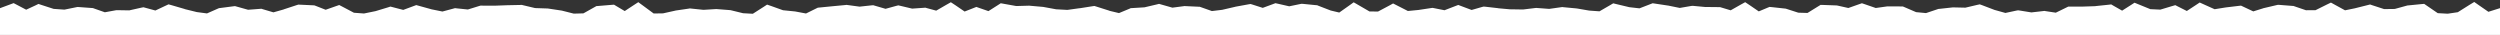<svg width="1440" height="20" viewBox="0 0 1440 20" fill="none" xmlns="http://www.w3.org/2000/svg">
<rect x="0" y="0" width="1440" height="20" fill="#333333" stroke="none"/>
<g clip-path="url(#clip0_1396_13710)">
<path d="M0 10H1440V20H0V10Z" fill="white"/>
<path d="M1427.85 3.008L1433.32 6.797L1438.52 5.156L1447.38 2.383L1444.8 11.289L1442.62 18.867L1441.41 23.086L1437.07 22.461L1435.55 22.227L1429.34 24.688L1428.63 24.961L1427.85 25L1420.94 25.469L1413.75 27.305L1411.95 27.773L1410.31 26.953L1403.75 23.711L1397.66 23.438L1390.43 24.062L1389.57 24.141L1388.75 23.945L1382.81 22.383L1376.91 24.883L1375.62 25.43L1374.26 25.195L1367.54 24.18L1360.9 25.43L1359.69 25.625L1358.52 25.273L1352.34 23.32L1346.21 24.883L1345 25.195L1343.75 24.883L1337.81 23.359L1331.8 25.703L1330.74 26.094L1329.57 26.016L1322.07 25.391H1321.99L1314.96 24.648L1308.16 25.586L1307.66 25.664L1307.15 25.625L1300.12 25.039L1293.28 25.781L1286.17 27.5L1285.39 27.695L1284.61 27.617L1277.11 27.031L1276.68 26.992L1276.29 26.914L1269.57 25.195L1262.81 25.664L1261.52 25.742L1260.35 25.156L1255.59 22.852L1250.51 26.719L1248.52 28.203L1246.09 27.5L1239.14 25.43L1232.19 25.039V25L1224.8 24.766L1224.38 24.727L1223.95 24.648L1217.07 23.125L1210.55 23.633L1210.59 23.672L1203.44 24.453L1196.37 26.484L1195.7 26.68H1187.81L1180.62 27.539L1178.98 27.734L1177.58 26.953L1171.91 23.789L1166.45 25.43L1166.09 25.547L1165.78 25.586L1158.28 26.758L1156.41 27.031L1154.8 26.016L1149.45 22.617L1144.34 24.648L1142.89 25.234L1141.41 24.883L1135.04 23.438L1128.75 25.078L1128.28 25.195L1127.77 25.234L1120.27 25.625L1120.2 25.664H1120.12L1113.05 25.781L1106.17 27.5L1104.26 27.969L1102.54 26.992L1097.54 24.18L1092.54 27.148L1090.39 28.398L1088.09 27.461L1080.7 24.375L1074.69 22.344L1069.06 23.594L1061.95 26.641L1060.98 27.07L1059.88 27.031L1052.38 26.836H1051.99L1044.49 26.055L1038.09 25.352L1031.64 27.617L1030.27 28.086L1028.87 27.734L1021.37 26.016V25.977L1014.57 24.492L1007.93 25.117L1007.54 25.156L1007.15 25.117L999.648 24.609H999.492L993.438 23.945L987.305 27.148L985.469 28.086L983.516 27.5L976.875 25.391L970.273 25.703L970.312 25.742L963.203 26.133L956.133 27.812L953.984 28.32L952.148 27.07L947.383 23.711L942.695 26.758L940.078 28.398L937.422 26.836L931.562 23.32L925.977 24.375L926.016 24.414L918.516 25.977L917.188 26.25L915.859 25.82L908.828 23.359L902.5 22.578L895.625 23.438L895.156 23.477H894.688L887.188 22.969H887.07L880.43 22.383L873.555 24.102L873.438 24.141L865.938 25.586H865.781L865.664 25.625L858.164 26.602L856.758 26.758L855.508 26.211L849.648 23.633L843.867 25.273L842.617 25.625L841.328 25.352L833.984 23.594L828.164 22.656L821.562 25.703L821.016 25.82L813.516 27.344L812.617 27.539L811.758 27.383L804.258 26.25L804.062 26.211L803.906 26.172L797.07 24.57L790.273 24.961H790.234L783.008 25.312L776.016 26.797L774.922 26.992L773.867 26.758L767.031 25.117L760.273 25.508L759.18 25.586L758.125 25.156L751.602 22.539L746.484 22.734L740.117 26.719L738.086 27.969L735.82 27.188L728.906 24.688L721.992 23.984H721.875L715.898 23.203L709.766 26.406L708.086 27.266L706.211 26.758L698.984 24.844L691.797 23.867H691.641L684.844 22.656L678.086 23.477L677.695 23.555L677.305 23.516L671.172 23.281L664.922 26.758L663.438 27.578L661.758 27.344L654.375 26.172L647.188 25.742H647.07L646.992 25.703L639.492 24.961L639.336 24.922H639.219L632.812 23.867L626.445 25.859L625.898 26.055L625.312 26.094L617.812 26.523H617.695L610.195 26.797L609.336 26.836L608.516 26.602L602.773 24.805L596.992 27.344L595.234 28.086L593.438 27.5L586.328 25.156L579.297 24.18L579.102 24.141L578.867 24.102L572.969 22.695L566.992 25.352L565.469 26.016L563.867 25.625L557.539 24.141L551.25 25.781L549.805 26.133L548.438 25.664L541.172 23.281L536.172 22.344L530.391 26.523L528.242 28.047L518.242 24.297H518.203L513.281 22.852L507.734 26.523L505.273 28.086L502.695 26.758L496.758 23.672L491.172 24.805L491.211 24.844L481.836 27.188L480.117 26.25L475.234 23.594L470.234 26.875L468.945 27.695L467.422 27.656L459.922 27.539H459.102L458.32 27.227L450.82 24.57V24.531L445.43 22.656L439.883 25.664L438.008 26.641L436.016 26.016L429.648 24.062L423.633 24.961L416.562 27.305L415.938 27.5L415.273 27.539L407.773 27.969L406.758 28.008L405.781 27.656L399.688 25.391L393.633 26.797L391.758 27.227L390.078 26.328L385.195 23.633L380.234 26.914L378.633 27.93L376.758 27.656L369.258 26.523H369.219L362.891 25.508L356.562 27.617L354.023 28.477L351.914 26.836L346.328 22.5L341.25 23.828L340.977 23.867L340.664 23.906L333.242 24.922L326.055 26.523L324.219 26.914L322.539 26.016L316.562 22.656L310.82 23.633L310 23.75L309.141 23.633L303.203 22.578L297.148 25.469L296.602 25.703L296.055 25.82L288.555 27.422L287.227 27.734L285.977 27.305L278.75 24.961L272.969 23.594L266.992 26.25L265.078 27.109L263.086 26.289L256.484 23.555H250.234L243.086 24.414L242.344 24.492L241.562 24.336L235.938 23.281L230.078 26.797L227.422 28.359L224.805 26.719L218.828 22.891L213.164 23.672L212.734 23.711H212.305L204.883 23.398L198.711 23.516L192.266 26.836L190.547 27.734L188.633 27.188L181.875 25.312L175.586 25.703L175.625 25.742L168.125 26.68L167.969 26.719H167.812L160.312 27.188L158.789 27.266L157.5 26.523L152.07 23.398L146.836 25.508L145.391 26.094L143.828 25.703L138.086 24.336L132.266 27.305L129.688 28.594L127.266 27.031L122.5 23.906L117.734 27.031L115.391 28.555L112.852 27.344L106.367 24.258L100.82 24.336L93.945 26.406L92.656 26.797L91.367 26.484L85.352 25.078L79.297 27.422L77.617 28.047L75.938 27.5L68.672 25.117L61.992 23.828L55.039 23.906H54.844L54.609 23.867L48.633 23.398L42.5 26.953L40.117 28.32L37.695 27.07L32.148 24.141L26.758 26.211L25.898 26.562H17.695L10.742 27.578L9.727 27.734L8.711 27.5L1.211 25.508L-0.977 24.922L-1.992 22.852L-4.766 17.188L-5.312 16.016L-5.234 14.766L-5 9.766L-4.766 5H-0.781L5.742 2.578L7.852 1.797L9.805 2.812L15.078 5.586L20.391 3.125L22.148 2.266L24.023 2.891L30.898 5.117L37.109 5.547L44.023 4.141L44.688 4.023L45.352 4.062L52.852 4.609L53.516 4.648L54.141 4.883L60.391 7.07L66.602 5.938L67.109 5.859H67.578L74.453 5.977L81.406 4.414L82.617 4.18L83.789 4.492L89.492 6.055L95.391 3.281L97.07 2.5L98.906 3.008L106.406 5.195L106.367 5.234L113.359 6.953L119.219 7.734L125.508 4.961L126.172 4.688L126.875 4.609L134.375 3.633L135.352 3.516L136.328 3.789L142.891 5.625L149.609 5.117L150.547 5.039L151.406 5.312L157.5 7.109L163.438 5.43V5.391L170.938 2.93L171.836 2.656L172.734 2.695L180.234 3.047L181.016 3.086L181.797 3.359L187.578 5.625L193.359 3.594L195.391 2.891L197.344 3.906L203.867 7.344L209.648 7.773L216.328 6.406L223.555 4.219L224.883 3.789L226.25 4.141L232.266 5.703L238.281 3.477L239.766 2.93L241.328 3.359L248.672 5.391L254.844 6.641L261.25 4.922L262.109 4.688L263.008 4.805L269.492 5.469L276.055 3.438L276.758 3.242H277.5L284.805 3.281L292.305 3.008H292.383L299.883 2.852L300.547 2.812L301.133 2.969L308.203 4.648L315.195 4.883H315.469L315.742 4.922L323.242 6.055L323.711 6.133L330.508 7.852L336.055 7.695L342.539 4.062L343.516 3.516L344.57 3.438L352.07 2.812L353.672 2.695L355.039 3.516L359.844 6.367L364.766 3.125L367.656 1.25L370.43 3.281L376.523 7.773L381.914 7.695L388.945 6.133L389.258 6.055L396.758 4.961L397.383 4.844L398.008 4.922L405.195 5.664L412.227 5.234H412.891L420.391 5.82L420.781 5.859L421.133 5.938L428.008 7.617L433.633 7.93L439.805 3.984L441.836 2.656L444.141 3.438L451.016 5.898L458.008 6.602L458.242 6.641L458.438 6.68L464.258 7.773L470.273 4.805L471.094 4.414L472.031 4.336L479.531 3.594L487.031 2.891L487.578 2.812L488.164 2.891L495.117 3.828L501.992 3.086L502.969 3.008L503.906 3.281L510.078 5.078L516.172 3.398L517.422 3.086L518.633 3.359L525.391 4.961L532.148 4.492L532.969 4.414L533.789 4.648L539.258 6.133L545 2.812L547.695 1.289L550.312 3.008L555.625 6.641L560.703 4.648L562.383 3.984L564.141 4.609L569.336 6.406L574.805 2.93L576.445 1.875L578.398 2.227L585.352 3.477L592.344 3.281H592.93L600.43 3.945H600.664L600.898 3.984L608.32 5.352L614.805 5.703L621.836 4.727V4.766L629.258 3.594L630.391 3.438L631.523 3.789L639.023 6.172L638.984 6.211L644.531 7.539L650.547 5.039L651.328 4.688L652.188 4.648L659.219 4.219L666.367 2.539L667.617 2.227L668.828 2.578L675.312 4.414L681.836 3.555L682.266 3.477L682.734 3.516L690.234 3.867H690.938L691.641 4.102L698.047 6.367L703.945 5.664L711.367 3.945L711.602 3.867L719.102 2.5L720.312 2.305L721.484 2.656L727.344 4.531L733.281 2.344L734.648 1.836L736.094 2.148L742.578 3.633L749.023 2.305L749.727 2.188L750.469 2.227L757.969 2.969L758.672 3.008L759.297 3.281L766.484 6.055L771.406 7.227L777.109 3.203L779.727 1.328L782.5 2.93L788.828 6.602L793.75 6.641L800.156 3.242L802.422 1.992L804.727 3.164L810.938 6.328L817.031 5.742L824.258 4.648L825.117 4.531L825.977 4.688L832.031 5.898L838.203 3.516L839.961 2.852L841.719 3.516L847.656 5.742L853.633 4.023L854.57 3.789L855.547 3.867L863.047 4.727L863.008 4.766L870.039 5.391L870.078 5.352L877.266 5.469L884.414 4.609L884.883 4.57L885.391 4.609L892.344 5.117L899.297 4.141L899.883 4.062L900.469 4.141L907.969 4.844L908.164 4.883H908.32L915.352 6.094L921.289 6.523L927.5 2.93L929.219 1.914L931.133 2.383L938.477 4.141L944.336 4.805L950.703 2.344L951.953 1.875L953.242 2.07L960.742 3.203H960.859L961.016 3.242L967.539 4.57L974.141 3.438L974.805 3.359L975.43 3.398L982.5 4.062L982.539 4.023L990.039 4.102H990.742L991.406 4.297L996.875 5.938L1002.54 2.734L1005.23 1.25L1007.81 2.969L1013.05 6.562L1018.09 4.453L1019.26 3.984L1020.55 4.102L1028.05 4.922L1028.52 4.961L1029.02 5.117L1035.82 7.305L1041.13 7.461L1047.38 3.594L1048.67 2.812L1050.2 2.852L1057.7 3.125L1058.12 3.164L1058.55 3.242L1064.65 4.609L1070.86 2.422L1072.46 1.875L1074.1 2.422L1080.43 4.609L1086.84 3.711L1087.19 3.672H1087.54L1095.04 3.711H1096.02L1096.95 4.102L1103.67 6.992L1109.38 7.539L1115.9 5.352L1116.41 5.156L1116.95 5.117L1124.45 4.297L1124.77 4.258H1125.12L1132.07 4.414L1138.87 2.812L1140.35 2.5L1141.76 3.008L1148.83 5.703L1155.12 7.461L1161.48 6.094L1162.38 5.938L1163.28 6.055L1170.08 7.148L1176.95 6.367L1177.62 6.289L1178.24 6.406L1184.14 7.305L1190.31 4.297L1191.33 3.789H1199.8L1206.95 3.555V3.516L1214.45 2.734L1216.05 2.539L1217.46 3.359L1222.34 6.133L1227.3 2.969L1229.49 1.562L1231.88 2.539L1238.59 5.273L1244.34 5.547L1251.09 3.516L1252.97 2.969L1254.73 3.867L1259.61 6.328L1264.73 2.969L1267.03 1.445L1269.53 2.578L1275.62 5.312L1281.68 4.336H1281.8L1281.91 4.297L1289.41 3.398L1290.82 3.242L1292.15 3.867L1297.89 6.562L1303.52 4.805L1303.67 4.727L1303.87 4.688L1311.37 2.93L1312.11 2.773L1312.89 2.812L1320.39 3.398L1321.02 3.438L1321.6 3.633L1328.24 5.898L1333.75 5.859L1340.27 2.617L1342.62 1.484L1344.88 2.734L1350.74 5.938L1356.29 4.805L1363.79 2.93L1365.16 2.578L1366.52 3.047L1373.24 5.234L1379.38 5.156L1386.21 3.281L1386.6 3.164L1387.03 3.125L1394.53 2.383L1396.33 2.227L1397.81 3.242L1404.14 7.578L1409.88 7.891L1415.7 7.031L1422.34 2.852L1425.16 1.133L1427.85 3.008ZM405.273 15.625L404.883 15.664L404.492 15.625L401.094 15.273L401.719 15.508L408.203 17.891L414.141 17.539L419.453 15.781L412.344 15.234L405.273 15.625ZM1018.48 15.117L1023.59 16.25V16.289H1023.63L1029.73 17.656L1032.46 16.719L1026.41 14.766L1020.74 14.18L1018.48 15.117ZM1263.79 15.547L1269.69 15.195L1270.47 15.117L1271.21 15.312L1278.16 17.07L1284.57 17.578L1291.33 15.977L1291.64 15.898L1291.99 15.859L1293.71 15.664L1289.18 13.516L1283.09 14.258L1275.82 15.43L1274.34 15.664L1272.97 15.078L1267.97 12.812L1263.79 15.547ZM949.922 13.32L950.352 13.633L955.977 17.578L961.367 16.328L961.758 16.25L962.188 16.211L969.688 15.742H969.766L977.266 15.352L978.125 15.312L978.984 15.586L984.531 17.305L990.195 14.414L990.234 14.375L989.219 14.062L982.461 14.023H982.07L975.234 13.398L968.359 14.57L967.422 14.727L966.484 14.57L958.984 13.047V13.008L953.047 12.148L949.922 13.32ZM4.805 13.555L4.766 13.906L5.977 16.367L10.273 17.539L16.758 16.602L17.148 16.562H24.062L28.555 14.805H28.477L22.852 12.969L17.109 15.664L14.883 16.719L12.695 15.586L7.148 12.695L4.805 13.555ZM460.938 17.539H462.344L459.453 16.992L460.938 17.539ZM76.094 15.859L75.508 15.977H74.922L72.734 15.938L77.344 17.422L83.203 15.234L84.023 14.883L82.344 14.453L76.094 15.859ZM576.953 13.398L580.938 14.297L588.203 15.352L588.633 15.391L589.062 15.547L594.727 17.383L600.508 14.883L601.797 14.297L599.492 13.867L592.539 13.281L585.156 13.477L584.609 13.516L584.102 13.398L578.516 12.383L576.953 13.398ZM1181.02 17.383L1182.81 17.188L1179.8 16.719L1181.02 17.383ZM292.656 12.969L292.695 13.008L285.195 13.242L285.078 13.281H285L278.164 13.242L275.703 13.984L281.133 15.273L281.328 15.312L281.523 15.391L287.734 17.344L293.438 16.133L300.117 12.969L299.57 12.852L292.656 12.969ZM799.453 14.922L805.742 16.367L812.344 17.344L818.438 16.094L820.039 15.352L818.242 15.664L818.086 15.703H817.969L810.469 16.406L809.023 16.523L807.773 15.898L802.578 13.242L799.453 14.922ZM350.391 12.969L350.586 13.125L355.977 17.305L357.773 16.68L357.461 16.523L351.289 12.891L350.391 12.969ZM1105.7 17.305L1105.98 17.227L1105.55 17.188L1105.7 17.305ZM1082.34 14.414L1084.1 15L1084.26 15.039L1084.41 15.117L1089.57 17.227L1094.92 14.102L1093.95 13.672H1087.85L1082.34 14.414ZM661.133 14.023L660.742 14.141H660.312L653.75 14.531L650.43 15.898L655.312 16.25H655.547L655.742 16.289L661.523 17.188L668.789 13.203H669.805L667.344 12.539L661.133 14.023ZM1227.27 14.805L1232.7 15.039H1232.81L1240.31 15.508L1240.86 15.547L1241.41 15.703L1246.48 17.188L1250.66 14.062L1246.41 15.312L1245.62 15.547L1244.8 15.508L1237.3 15.234L1236.45 15.195L1235.62 14.844L1230.51 12.773L1227.27 14.805ZM128.789 14.414L127.266 15.078L130.312 17.07L135.234 14.609L136.172 14.102L134.57 13.672L128.789 14.414ZM166.562 14.883L166.445 14.922L166.367 14.961L160.43 16.641L161.172 17.07L167.188 16.719L174.375 15.82L174.531 15.781H174.688L182.188 15.312L183.047 15.234L183.867 15.469L189.453 17.031L195.234 14.102V14.062L194.57 13.75L189.141 15.625L187.422 16.25L185.703 15.586L178.906 12.969L173.164 12.734L166.562 14.883ZM1046.02 16.133L1052.62 16.836L1059.02 16.992L1064.3 14.727L1056.91 13.086L1051.29 12.891L1046.02 16.133ZM38.477 15.469L37.852 15.586L37.266 15.547L39.844 16.914L44.531 14.219L38.477 15.469ZM729.219 14.492L728.828 14.609L730.508 14.805L731.094 14.883L731.68 15.078L736.914 16.914L742.07 13.711L741.406 13.594L735.312 12.227L729.219 14.492ZM363.984 15.547L370.781 16.641H370.742L372.07 16.836L367.305 13.359L363.984 15.547ZM516.992 13.516L521.367 14.805L521.562 14.844L521.758 14.922L526.758 16.797L529.766 14.648L525.352 15L524.609 15.039L523.867 14.883L517.539 13.398L516.992 13.516ZM623.242 14.648H623.164L615.664 15.664L615.195 15.703H614.727L607.227 15.273H606.914L606.602 15.195L604.219 14.727L610.625 16.758L617.188 16.523L624.062 16.094L630.859 14.062L629.531 13.633L623.242 14.648ZM775.391 16.641L781.484 15.43L782.266 15.352L783.906 15.273L780.273 13.164L775.391 16.641ZM1208.05 13.477H1207.7L1200.2 13.789H1193.63L1187.73 16.68H1194.34L1201.13 14.766L1201.52 14.648L1201.91 14.609L1209.41 13.75L1209.53 13.711H1209.61L1214.77 13.281L1213.95 12.812L1208.05 13.477ZM935.078 13.75L939.883 16.641L942.969 14.648L936.914 13.984L936.641 13.945L936.367 13.867L934.531 13.438L935.078 13.75ZM224.18 14.453L227.578 16.602L229.648 15.352L225.117 14.18L224.18 14.453ZM391.719 15.781L393.242 16.602L398.867 15.352L399.688 15.117L397.539 14.922L391.719 15.781ZM706.133 15.43L705.586 15.508L703.633 15.703L706.914 16.602L711.836 14.062L706.133 15.43ZM498.828 13.477L504.688 16.523L507.461 14.727L501.992 13.125L498.828 13.477ZM480.469 13.555L478.047 13.75L483.125 16.523L488.789 15.117H488.867L488.984 15.078L494.844 13.828L494.336 13.789L487.461 12.891L480.469 13.555ZM853.555 14.453L858.203 16.484L864.102 15.703L867.148 15.117L862.07 14.688H861.953L855.391 13.906L853.555 14.453ZM92.109 15.859L91.328 16.211L92.305 16.445L98.555 14.609L99.219 14.375H99.922L101.992 14.336L97.891 13.125L92.109 15.859ZM262.07 15.039L264.922 16.211L267.188 15.234L262.93 14.805L262.07 15.039ZM1328.44 15.859L1329.26 15.938L1329.45 15.859H1328.44ZM545.391 14.141L550.195 15.703L550.938 15.508L547.266 13.047L545.391 14.141ZM1118.55 14.961L1116.33 15.703L1119.73 15.664L1126.72 15.234L1130.23 14.336L1125.12 14.258L1118.55 14.961ZM1306.45 14.297L1306.48 14.336L1303.4 15.273L1307.34 15.586L1314.34 14.648L1314.92 14.57L1315.51 14.648L1323.01 15.43H1322.97L1326.09 15.664L1325.9 15.625L1318.95 13.281L1312.85 12.812L1306.45 14.297ZM144.336 15.547L144.609 15.586L144.922 15.469L144.336 15.547ZM561.875 14.883L564.492 15.508L564.766 15.391L562.578 14.609L561.875 14.883ZM1420.98 15.469L1426.41 15.078L1427.23 14.727L1424.84 13.086L1420.98 15.469ZM754.375 12.891L760.82 15.43L762.773 15.312L756.328 12.812L753.594 12.539L754.375 12.891ZM1358.71 14.531H1358.59L1358.52 14.57L1358.09 14.648L1360.35 15.352L1366.6 14.219L1367.42 14.062L1368.24 14.219L1369.02 14.297L1364.8 12.969L1358.71 14.531ZM838.086 14.258L842.344 15.273L843.75 14.883L840.039 13.516L838.086 14.258ZM1001.64 14.727L1007.38 15.117L1007.85 15.078L1004.77 12.969L1001.64 14.727ZM1340.43 13.711L1345 14.844L1345.9 14.648L1342.38 12.734L1340.43 13.711ZM1136.72 13.555L1142.07 14.766L1143.32 14.258L1139.65 12.891L1136.72 13.555ZM239.297 13.75L242.695 14.375L243.398 14.297L240.195 13.398L239.297 13.75ZM716.211 13.164L722.969 14.023H723.008L724.922 14.219L719.688 12.539L716.211 13.164ZM1388.32 13.047L1387.46 13.242L1390.35 14.023L1395.27 13.594L1393.67 12.5L1388.32 13.047ZM928.828 13.672L931.562 13.164L932.5 12.93L930.781 12.539L928.828 13.672ZM1071.13 12.891L1072.81 12.539L1072.46 12.422L1071.13 12.891ZM748.086 12.656L752.305 12.539L752.812 12.461L750.234 12.227L748.086 12.656Z" fill="white"/>
</g>
<defs>
<clipPath id="clip0_1396_13710">
<rect width="1440" height="20" fill="white"/>
</clipPath>
</defs>
</svg>
